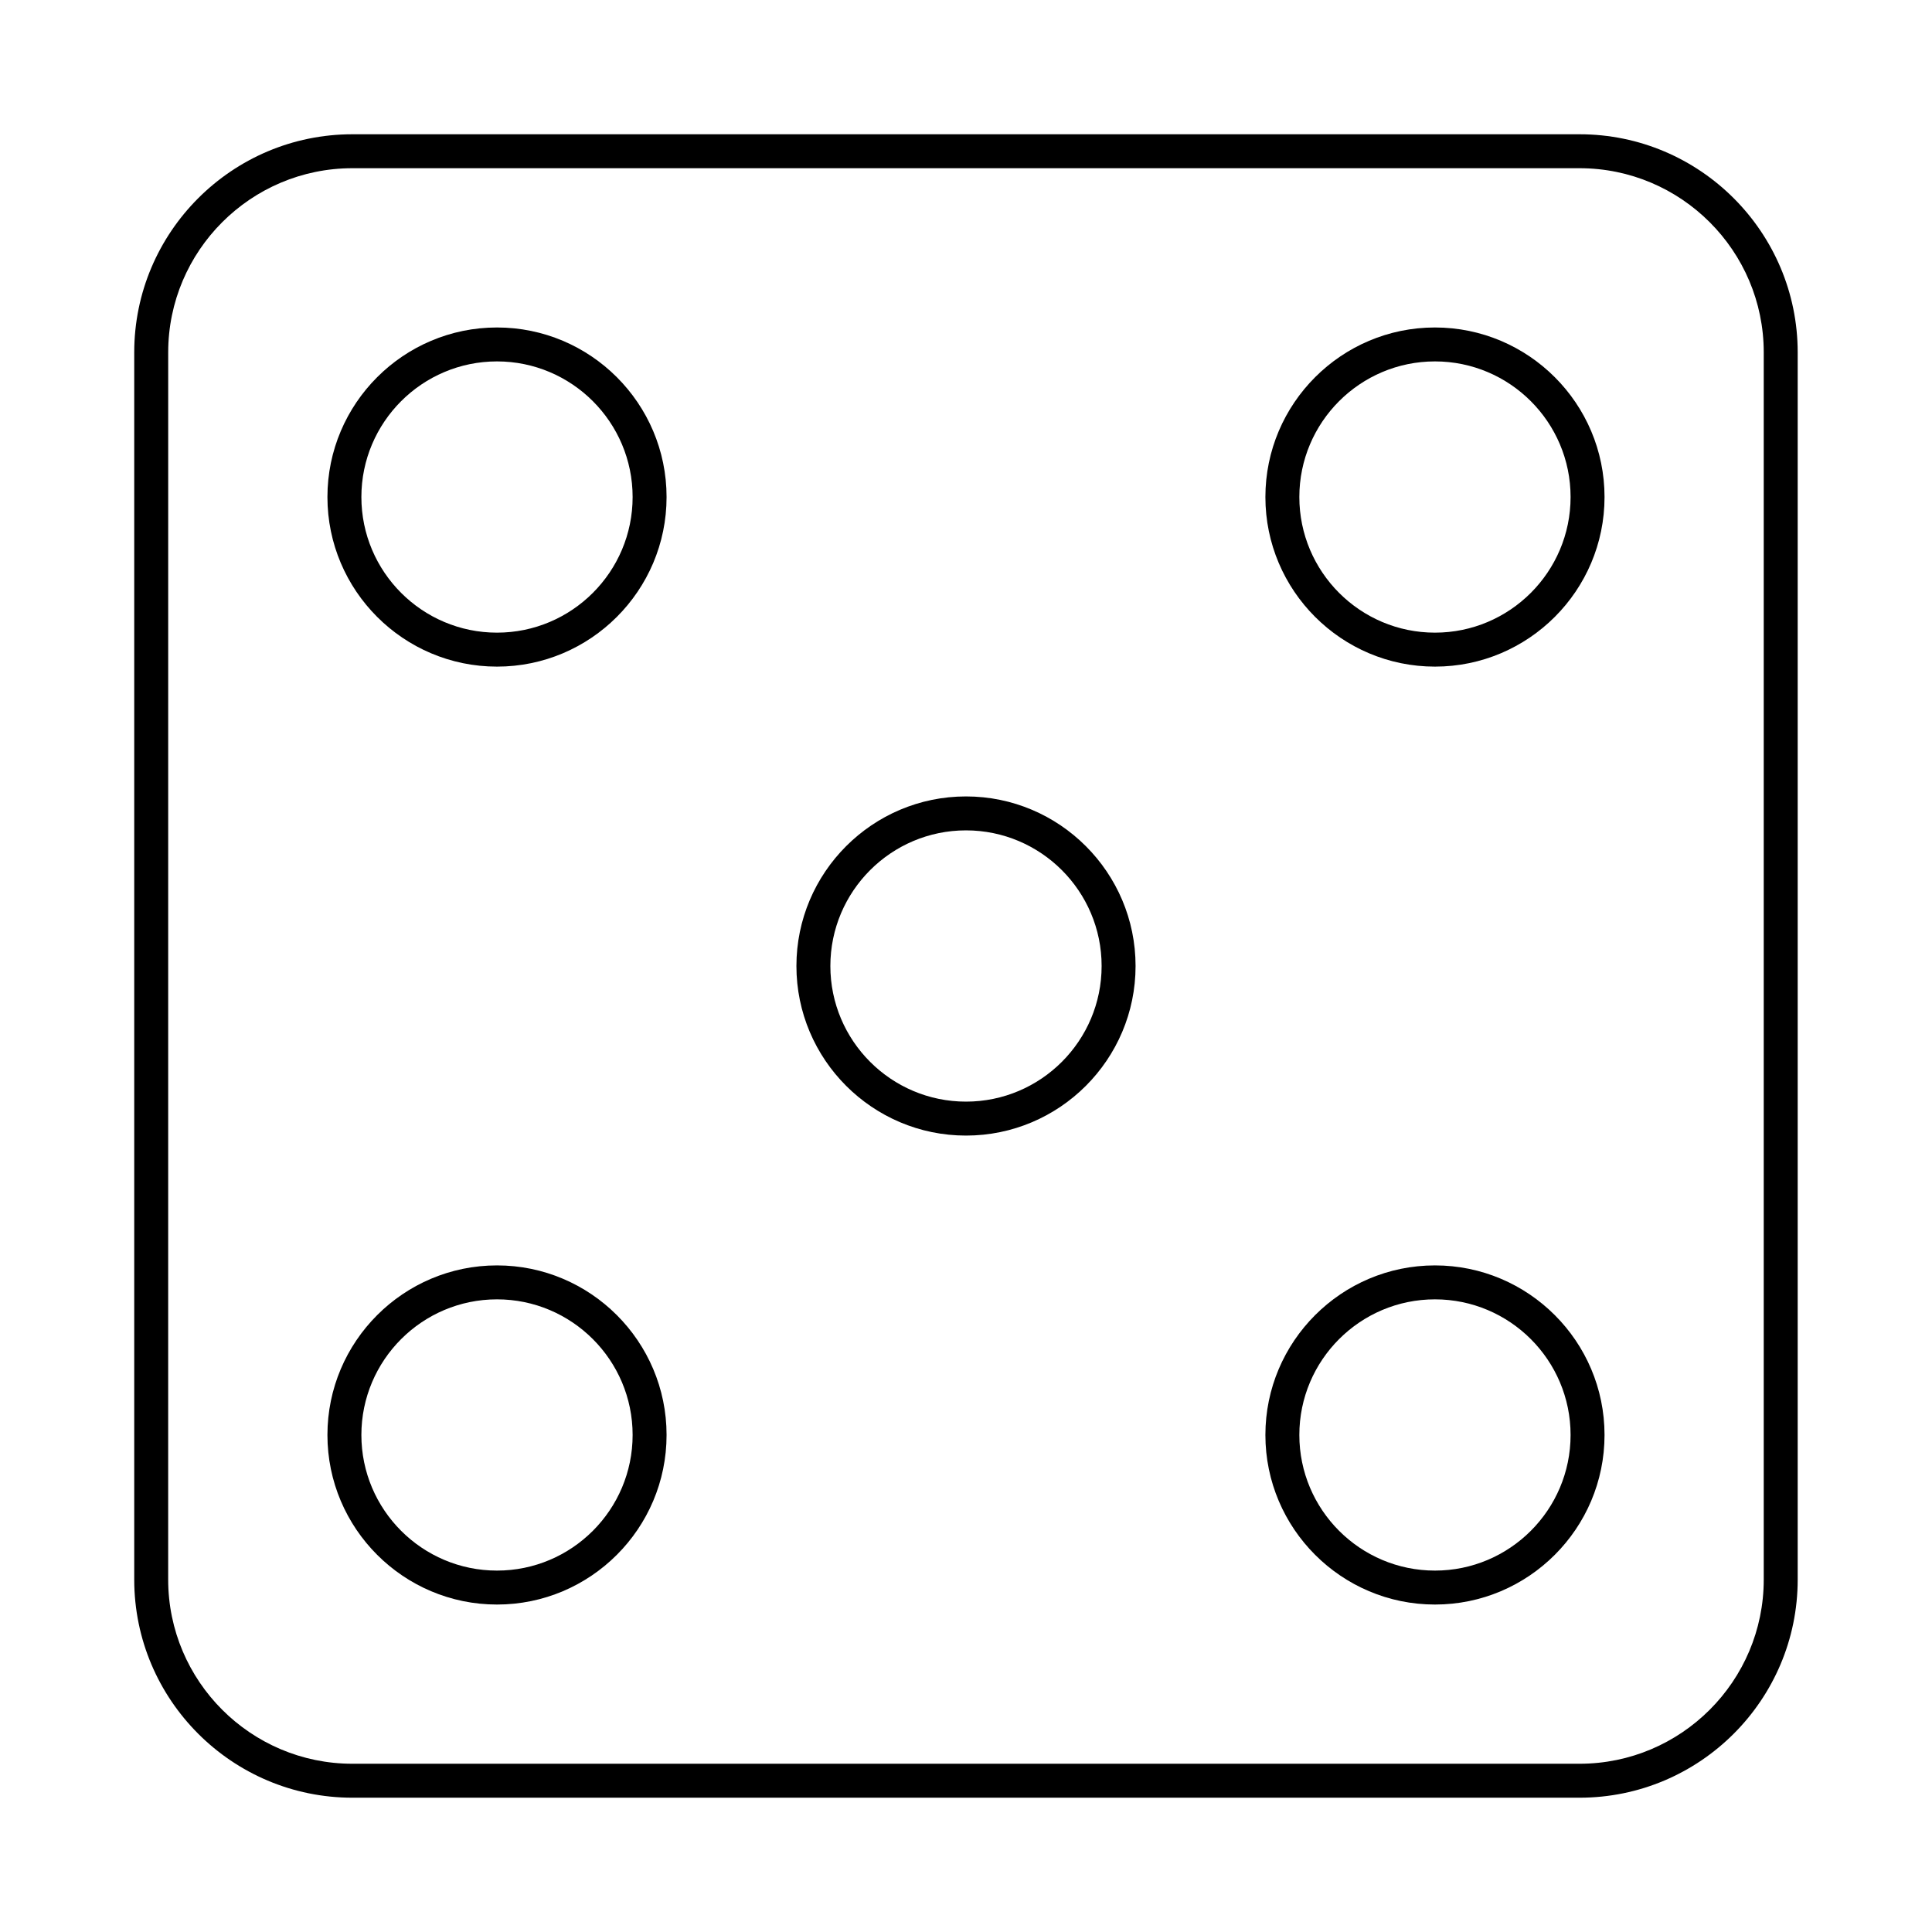 <?xml version="1.0" encoding="UTF-8"?>
<!-- Uploaded to: SVG Repo, www.svgrepo.com, Generator: SVG Repo Mixer Tools -->
<svg fill="#000000" width="800px" height="800px" version="1.1" viewBox="144 144 512 512" xmlns="http://www.w3.org/2000/svg">
 <g>
  <path d="m237.39 620.41h325.2c31.883 0 57.816-25.934 57.816-57.809v-325.21c0-31.875-25.934-57.809-57.812-57.809h-325.21c-31.879 0-57.812 25.934-57.812 57.809v325.21c0 31.875 25.934 57.809 57.812 57.809zm-48.816-383.02c0-26.918 21.898-48.812 48.816-48.812h325.2c26.922 0 48.82 21.895 48.82 48.812v325.21c0 26.918-21.898 48.812-48.816 48.812h-325.21c-26.918 0-48.816-21.895-48.816-48.812z"/>
  <path d="m275.71 320.66c24.781 0 44.938-20.164 44.938-44.938 0-24.777-20.16-44.938-44.938-44.938-24.781 0-44.938 20.164-44.938 44.938s20.156 44.938 44.938 44.938zm0-80.883c19.82 0 35.941 16.121 35.941 35.941 0 19.82-16.121 35.941-35.941 35.941-19.82 0-35.941-16.121-35.941-35.941 0-19.82 16.121-35.941 35.941-35.941z"/>
  <path d="m275.71 569.22c24.781 0 44.938-20.164 44.938-44.938 0-24.777-20.16-44.938-44.938-44.938-24.781 0-44.938 20.164-44.938 44.938 0 24.777 20.156 44.938 44.938 44.938zm0-80.879c19.82 0 35.941 16.121 35.941 35.941s-16.121 35.941-35.941 35.941c-19.82 0-35.941-16.121-35.941-35.941s16.121-35.941 35.941-35.941z"/>
  <path d="m524.28 569.22c24.781 0 44.938-20.164 44.938-44.938 0-24.777-20.16-44.938-44.938-44.938-24.781 0-44.938 20.164-44.938 44.938 0 24.777 20.156 44.938 44.938 44.938zm0-80.879c19.82 0 35.941 16.121 35.941 35.941s-16.121 35.941-35.941 35.941-35.941-16.121-35.941-35.941 16.121-35.941 35.941-35.941z"/>
  <path d="m524.28 320.66c24.781 0 44.938-20.164 44.938-44.938 0-24.777-20.16-44.938-44.938-44.938-24.781 0-44.938 20.164-44.938 44.938s20.156 44.938 44.938 44.938zm0-80.883c19.82 0 35.941 16.121 35.941 35.941 0 19.82-16.121 35.941-35.941 35.941s-35.941-16.121-35.941-35.941c0-19.82 16.121-35.941 35.941-35.941z"/>
  <path d="m400 444.94c24.781 0 44.938-20.164 44.938-44.938 0-24.777-20.16-44.941-44.938-44.941-24.781 0-44.941 20.164-44.941 44.941 0 24.773 20.16 44.938 44.941 44.938zm0-80.883c19.82 0 35.941 16.121 35.941 35.941 0 19.824-16.121 35.945-35.941 35.945s-35.945-16.121-35.945-35.941 16.125-35.945 35.945-35.945z"/>
 </g>
</svg>
